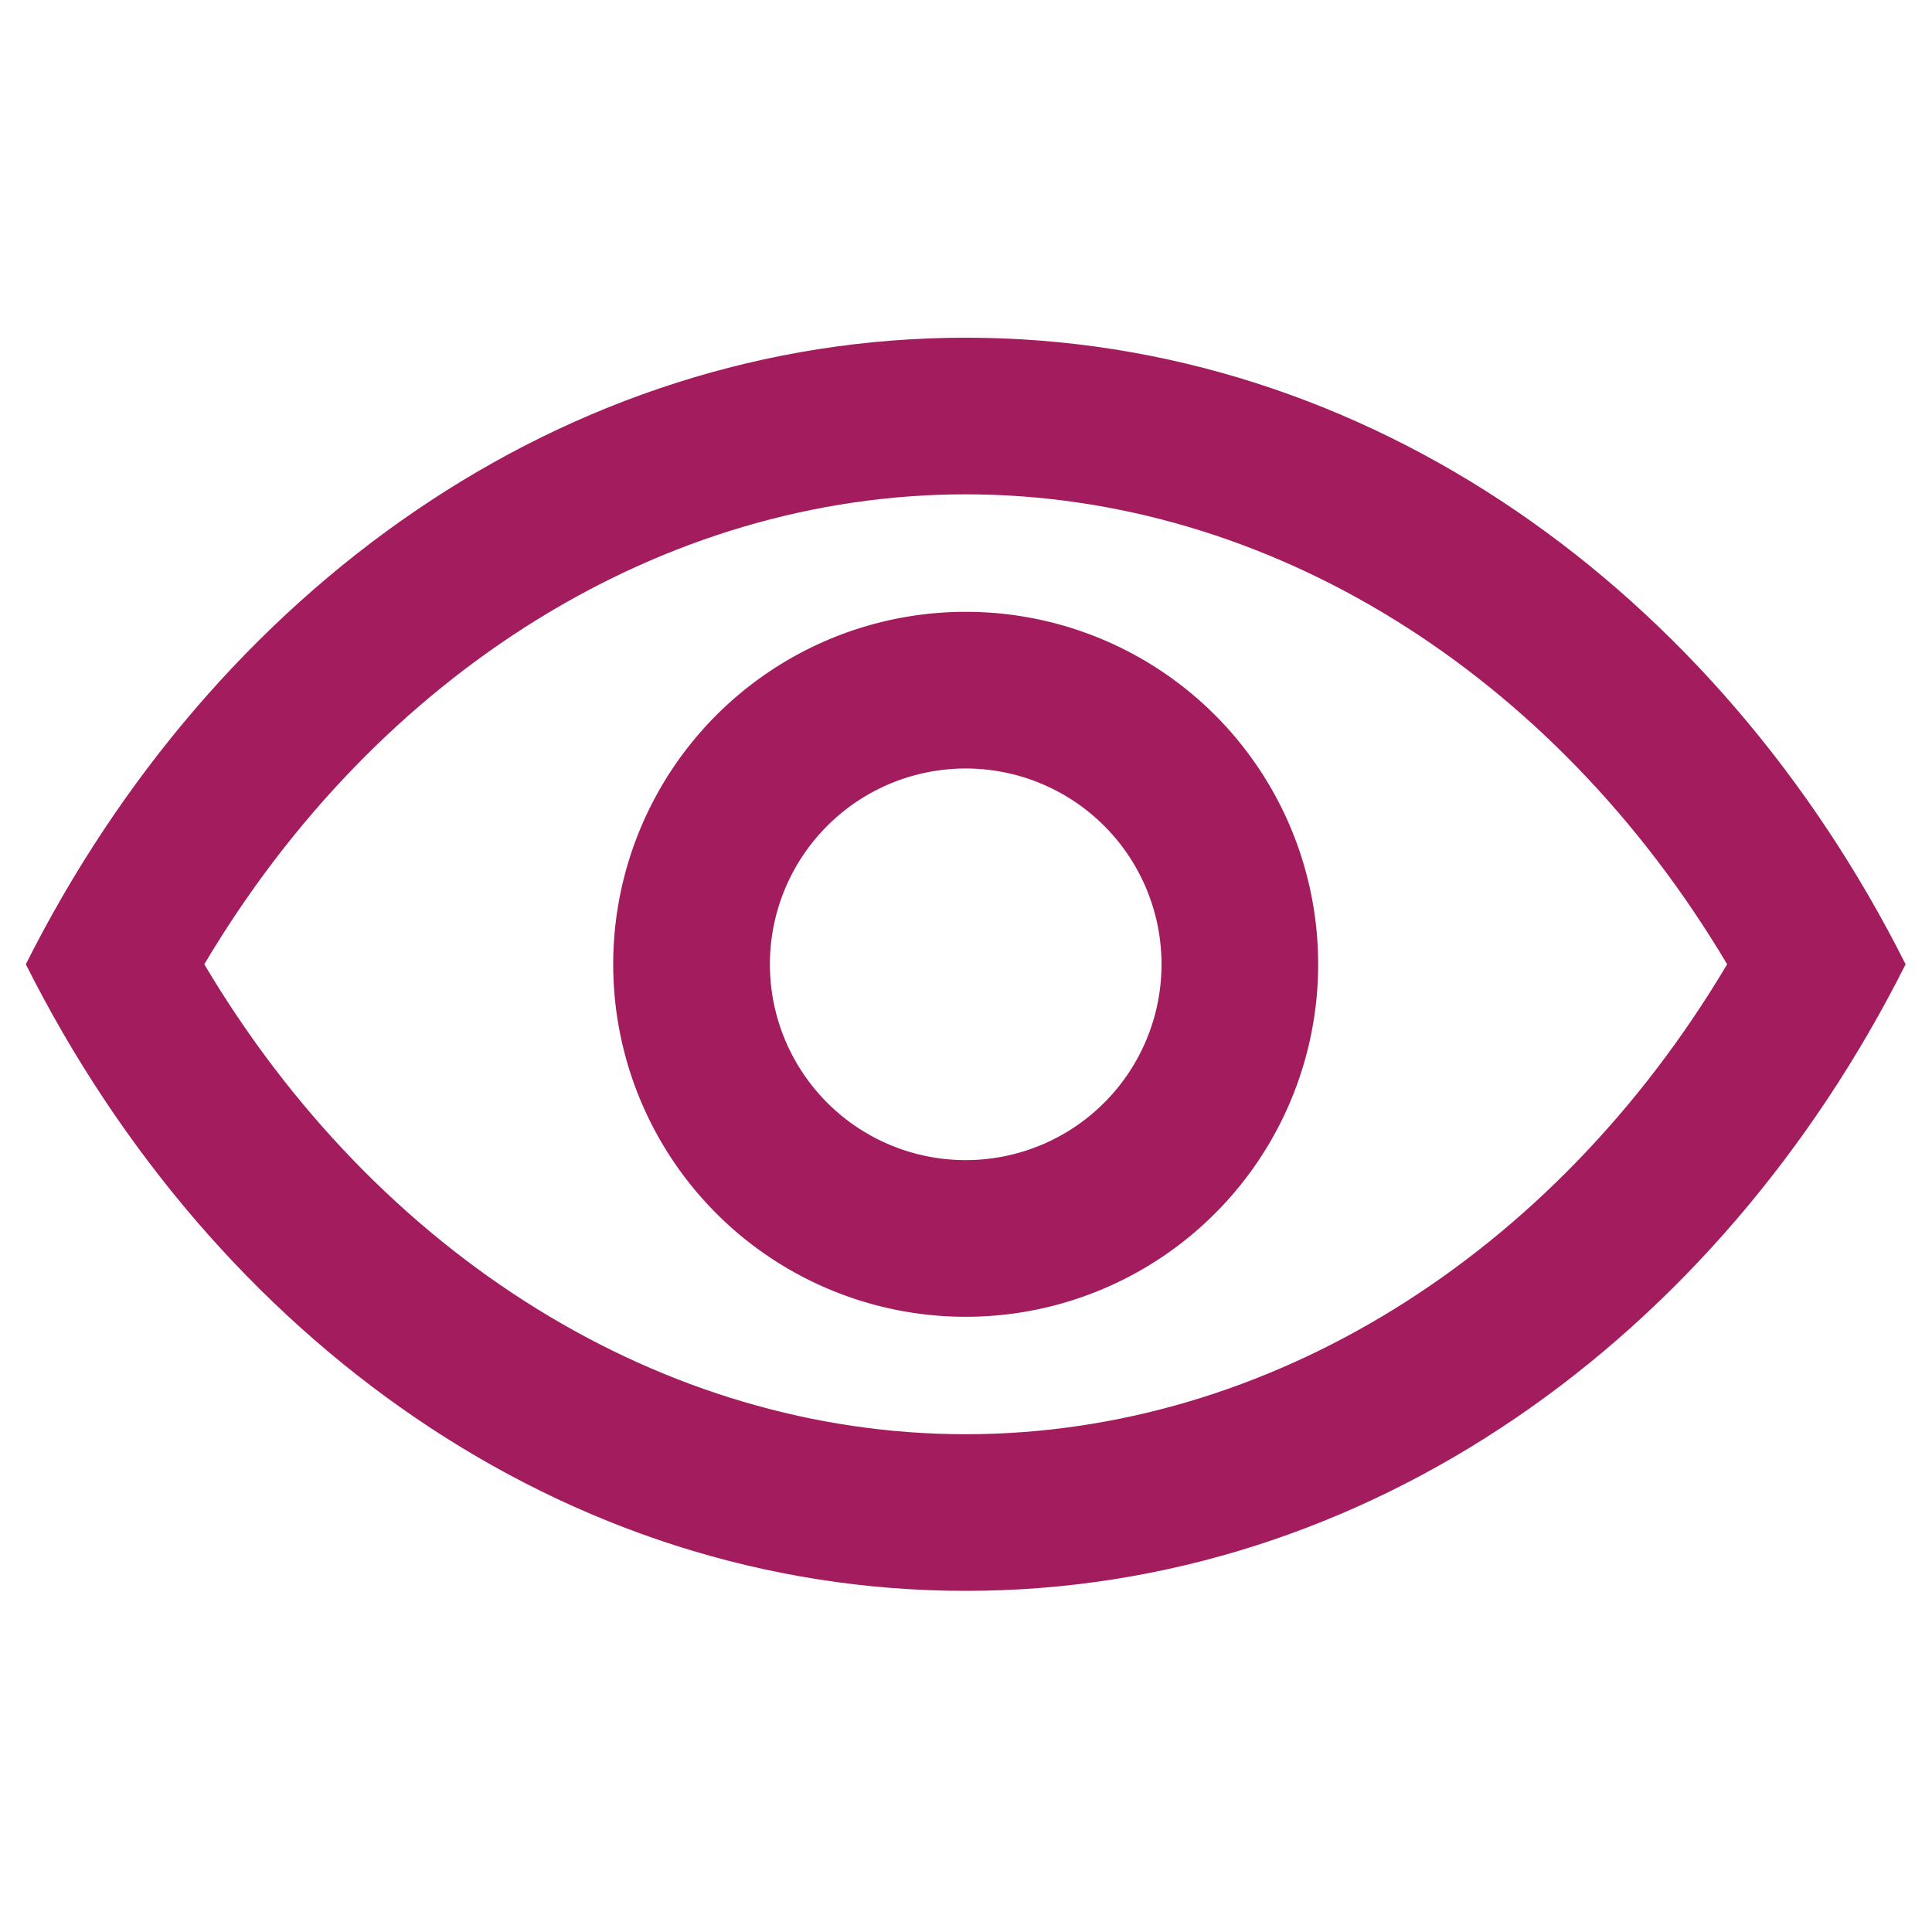 <?xml version="1.0" encoding="UTF-8"?>
<svg xmlns="http://www.w3.org/2000/svg" viewBox="0 0 673.2 673.2">
  <g id="Vrstva_1" data-name="Vrstva 1">
    <g id="Vrstva_2" data-name="Vrstva 2">
      <rect width="673.2" height="673.2" style="fill: none"></rect>
    </g>
  </g>
  <g id="Vrstva_2-2" data-name="Vrstva 2">
    <path d="M336.5,117.67c-140,0-262,88-327.5,218.33C74.51,466.41,196.47,554.33,336.5,554.33S598.49,466.41,664,336C598.49,205.63,476.53,117.67,336.5,117.67Zm0,382.08c-105.38,0-204.9-62.07-265.32-163.75C131.6,234.33,231.12,172.25,336.5,172.25S541.4,234.33,601.82,336C541.4,437.68,441.88,499.75,336.5,499.75Z" style="fill: #a21c5e"></path>
    <path d="M336.5,213.19A122.82,122.82,0,1,0,459.31,336,122.77,122.77,0,0,0,336.5,213.19Zm0,191.05A68.23,68.23,0,0,1,268.27,336v0a68.23,68.23,0,1,1,68.25,68.24Z" style="fill: #a21c5e"></path>
  </g>
</svg>
